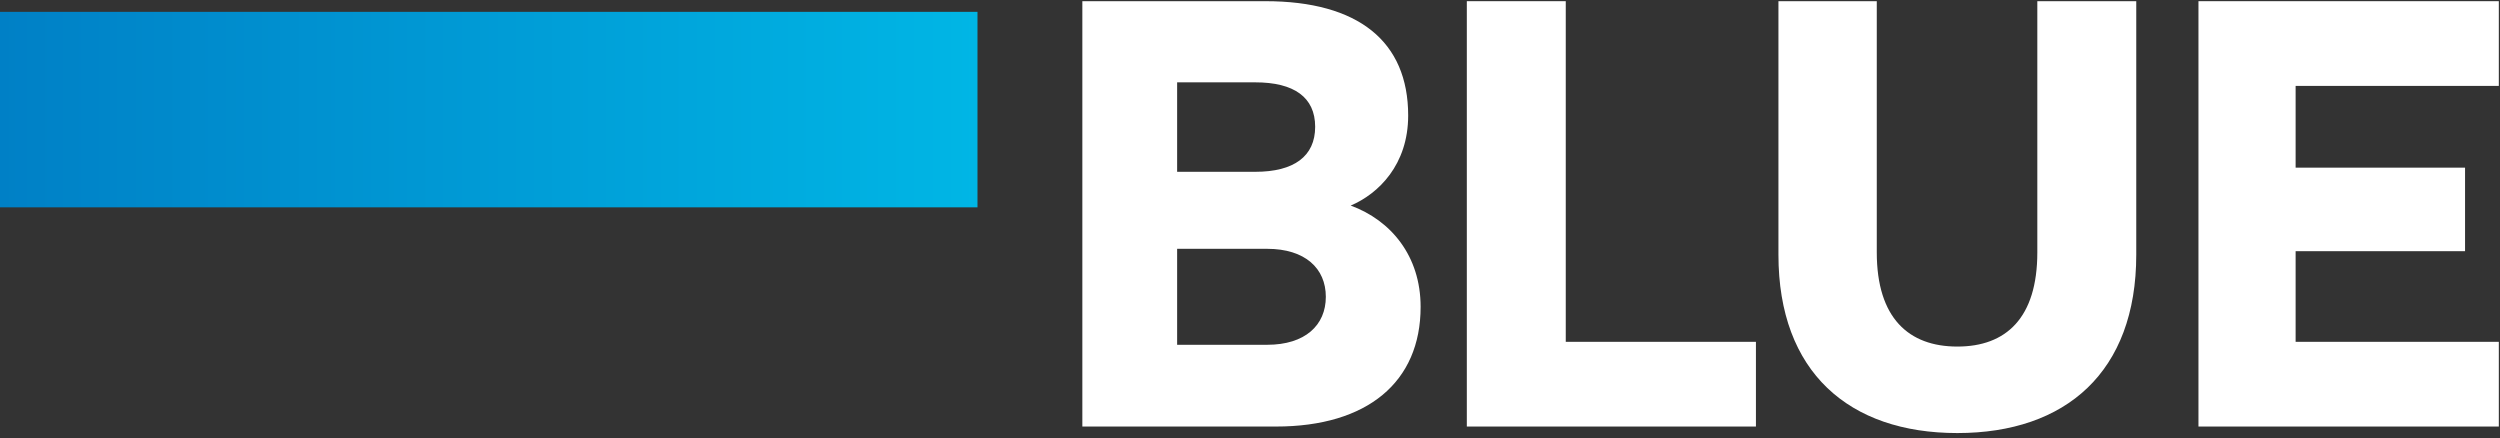 <?xml version="1.0" encoding="UTF-8"?> <svg xmlns="http://www.w3.org/2000/svg" xmlns:xlink="http://www.w3.org/1999/xlink" width="422px" height="74px" viewBox="0 0 422 74" version="1.1"><rect x="0" y="0" width="422" height="74" fill="#333333" stroke="none"/><title>Group</title><defs><linearGradient x1="100%" y1="50%" x2="1.8474805e-14%" y2="50%" id="linearGradient-1"><stop stop-color="#00B6E5" offset="0%"></stop><stop stop-color="#0080C6" offset="100%"></stop></linearGradient></defs><g id="Page-1" stroke="none" stroke-width="1" fill="none" fill-rule="evenodd"><g id="Group"><rect id="Rectangle-2-Copy-2" fill="url(#linearGradient-1)" x="0" y="2" width="165" height="33"></rect><g id="BLUE-Copy-2" transform="translate(177, -32)" fill="#FFFFFF" fill-rule="nonzero"><path d="M5.7,104 L38.4,104 C53.8,104 62.8,96.5 62.8,83.8 C62.8,75.2 57.8,69.2 51,66.7 C55.7,64.7 60.7,59.8 60.7,51.5 C60.7,39 52.3,32.2 36.6,32.2 L5.7,32.2 L5.7,104 Z M21.7,61 L21.7,45.9 L34.9,45.9 C41.4,45.9 45,48.4 45,53.4 C45,58.4 41.4,61 34.9,61 L21.7,61 Z M21.7,74 L36.9,74 C43.3,74 46.8,77.3 46.8,82.1 C46.8,86.9 43.3,90.2 36.9,90.2 L21.7,90.2 L21.7,74 Z" id="Shape"></path><polygon id="Path" points="70.6 104 119.4 104 119.4 89.7 87.3 89.7 87.3 32.2 70.6 32.2"></polygon><path d="M153.4,105.1 C171.7,105.1 183.6,94.8 183.6,75 L183.6,32.2 L166.9,32.2 L166.9,74.6 C166.9,85.7 161.6,90.5 153.4,90.5 C145.2,90.5 139.8,85.7 139.8,74.6 L139.8,32.2 L123.2,32.2 L123.2,75 C123.2,94.8 135.1,105.1 153.4,105.1 Z" id="Path"></path><polygon id="Path" points="194.1 32.2 194.1 104 244.8 104 244.8 89.7 210.5 89.7 210.5 74.4 239.1 74.4 239.1 60.3 210.5 60.3 210.5 46.5 244.8 46.5 244.8 32.2"></polygon></g></g></g></svg> 